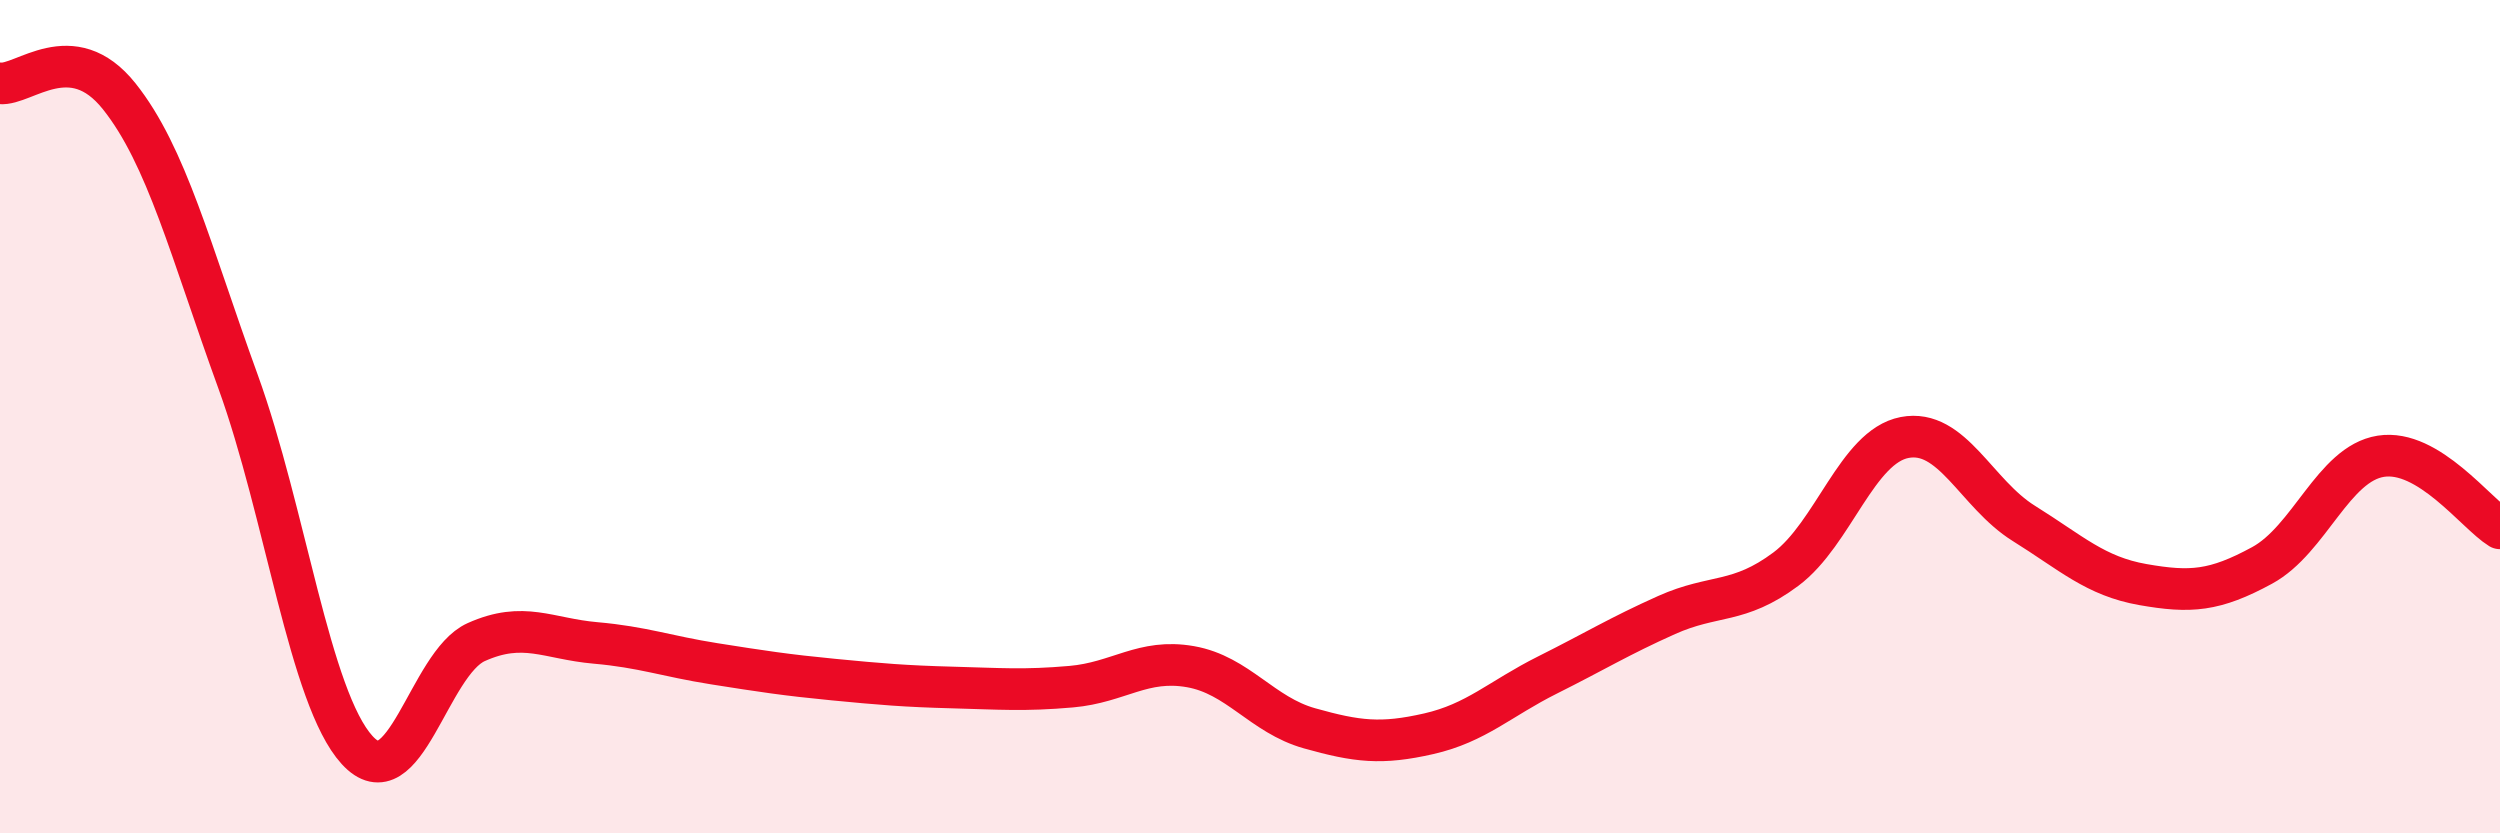 
    <svg width="60" height="20" viewBox="0 0 60 20" xmlns="http://www.w3.org/2000/svg">
      <path
        d="M 0,2 C 0.57,2.06 1.72,0.88 2.86,2.31 C 4,3.74 4.57,6.01 5.71,9.15 C 6.85,12.29 7.43,16.75 8.57,18 C 9.71,19.25 10.29,15.92 11.43,15.41 C 12.57,14.9 13.15,15.33 14.29,15.43 C 15.43,15.53 16,15.75 17.14,15.93 C 18.28,16.11 18.86,16.2 20,16.31 C 21.14,16.42 21.72,16.47 22.86,16.5 C 24,16.53 24.57,16.58 25.71,16.48 C 26.85,16.38 27.43,15.8 28.57,16 C 29.71,16.2 30.29,17.16 31.43,17.48 C 32.57,17.8 33.15,17.87 34.29,17.61 C 35.43,17.35 36,16.77 37.14,16.2 C 38.28,15.63 38.86,15.27 40,14.76 C 41.14,14.25 41.72,14.51 42.86,13.66 C 44,12.81 44.57,10.72 45.71,10.5 C 46.85,10.28 47.43,11.85 48.57,12.56 C 49.71,13.27 50.29,13.83 51.43,14.03 C 52.57,14.23 53.15,14.19 54.29,13.57 C 55.43,12.95 56,11.13 57.14,10.95 C 58.28,10.77 59.43,12.33 60,12.68L60 20L0 20Z"
        fill="#EB0A25"
        opacity="0.1"
        stroke-linecap="round"
        stroke-linejoin="round"
      />
      <path
        d="M 0,2 C 0.57,2.06 1.72,0.88 2.86,2.31 C 4,3.74 4.57,6.01 5.71,9.15 C 6.85,12.29 7.43,16.75 8.57,18 C 9.71,19.25 10.29,15.92 11.43,15.41 C 12.57,14.9 13.15,15.33 14.29,15.43 C 15.43,15.53 16,15.75 17.14,15.93 C 18.28,16.11 18.86,16.2 20,16.31 C 21.14,16.42 21.72,16.47 22.86,16.5 C 24,16.53 24.57,16.58 25.71,16.48 C 26.85,16.38 27.43,15.8 28.57,16 C 29.71,16.2 30.29,17.16 31.43,17.48 C 32.57,17.8 33.15,17.87 34.29,17.61 C 35.43,17.35 36,16.77 37.14,16.2 C 38.28,15.63 38.86,15.27 40,14.76 C 41.14,14.25 41.72,14.51 42.86,13.66 C 44,12.81 44.57,10.72 45.71,10.5 C 46.85,10.28 47.43,11.85 48.57,12.56 C 49.71,13.27 50.29,13.83 51.43,14.03 C 52.57,14.23 53.15,14.19 54.29,13.57 C 55.43,12.95 56,11.13 57.14,10.95 C 58.28,10.77 59.43,12.33 60,12.68"
        stroke="#EB0A25"
        stroke-width="1"
        fill="none"
        stroke-linecap="round"
        stroke-linejoin="round"
      />
    </svg>
  